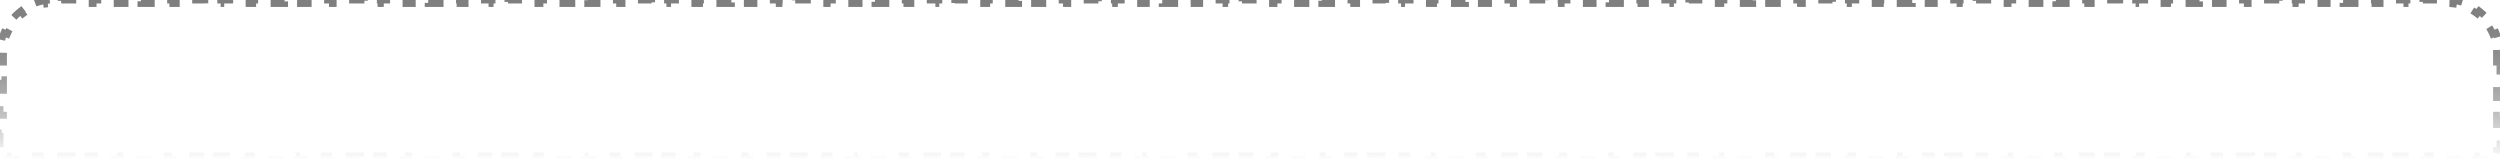 <svg width="470" height="30" viewBox="0 0 470 30" fill="none" xmlns="http://www.w3.org/2000/svg">
<path d="M469.35 11.667H470V15H469.35V18.333H470V21.667H469.35V25H470V28.333H469.35V29.35H468.493V30H465.48V29.35H462.468V30H459.455V29.35H456.442V30H453.429V29.35H450.416V30H447.403V29.35H444.391V30H441.378V29.35H438.365V30H435.352V29.35H432.339V30H429.327V29.35H426.314V30H423.301V29.35H420.288V30H417.275V29.35H414.262V30H411.25V29.35H408.237V30H405.224V29.35H402.211V30H399.198V29.35H396.186V30H393.173V29.35H390.16V30H387.147V29.35H384.134V30H381.121V29.35H378.109V30H375.096V29.35H372.083V30H369.07V29.35H366.057V30H363.045V29.35H360.032V30H357.019V29.35H354.006V30H350.993V29.35H347.98V30H344.968V29.35H341.955V30H338.942V29.35H335.929V30H332.916V29.35H329.904V30H326.891V29.35H323.878V30H320.865V29.35H317.852V30H314.84V29.35H311.827V30H308.814V29.35H305.801V30H302.788V29.35H299.775V30H296.763V29.35H293.75V30H290.737V29.35H287.724V30H284.711V29.35H281.699V30H278.686V29.35H275.673V30H272.66V29.35H269.647V30H266.634V29.35H263.622V30H260.609V29.35H257.596V30H254.583V29.35H251.57V30H248.558V29.35H245.545V30H242.532V29.35H239.519V30H236.506V29.35H233.493V30H230.481V29.35H227.468V30H224.455V29.35H221.442V30H218.429V29.35H215.417V30H212.404V29.35H209.391V30H206.378V29.35H203.365V30H200.352V29.35H197.34V30H194.327V29.35H191.314V30H188.301V29.35H185.288V30H182.276V29.35H179.263V30H176.25V29.35H173.237V30H170.224V29.35H167.211V30H164.199V29.35H161.186V30H158.173V29.35H155.16V30H152.147V29.35H149.135V30H146.122V29.35H143.109V30H140.096V29.35H137.083V30H134.07V29.35H131.058V30H128.045V29.35H125.032V30H122.019V29.35H119.006V30H115.994V29.35H112.981V30H109.968V29.35H106.955V30H103.942V29.35H100.929V30H97.917V29.35H94.904V30H91.891V29.35H88.878V30H85.865V29.35H82.853V30H79.84V29.35H76.827V30H73.814V29.35H70.801V30H67.788V29.35H64.776V30H61.763V29.35H58.75V30H55.737V29.35H52.724V30H49.712V29.35H46.699V30H43.686V29.35H40.673V30H37.66V29.35H34.647V30H31.635V29.35H28.622V30H25.609V29.35H22.596V30H19.583V29.35H16.57V30H13.558V29.35H10.545V30H7.532V29.35H4.519V30H1.506V29.35H0.65V28.333H0V25H0.65V21.667H0V18.333H0.65V15H0V11.667H0.65V10C0.65 9.586 0.677 9.178 0.729 8.778L0.085 8.694C0.2 7.812 0.429 6.966 0.759 6.172L1.359 6.421C1.674 5.661 2.087 4.952 2.581 4.308L2.066 3.912C2.598 3.219 3.219 2.598 3.912 2.066L4.308 2.581C4.952 2.087 5.661 1.674 6.421 1.359L6.172 0.759C6.966 0.429 7.812 0.2 8.694 0.085L8.778 0.729C9.178 0.677 9.586 0.65 10 0.65H11.5V0H14.5V0.65H17.5V0H20.5V0.65H23.5V0H26.5V0.65H29.5V0H32.5V0.65H35.5V0H38.5V0.65H41.5V0H44.5V0.65H47.5V0H50.5V0.65H53.5V0H56.5V0.65H59.5V0H62.5V0.65H65.5V0H68.5V0.65H71.5V0H74.5V0.65H77.5V0H80.5V0.65H83.5V0H86.5V0.65H89.5V0H92.5V0.65H95.5V0H98.5V0.65H101.5V0H104.5V0.65H107.5V0H110.5V0.65H113.5V0H116.5V0.65H119.5V0H122.5V0.65H125.5V0H128.5V0.65H131.5V0H134.5V0.65H137.5V0H140.5V0.65H143.5V0H146.5V0.65H149.5V0H152.5V0.65H155.5V0H158.5V0.65H161.5V0H164.5V0.65H167.5V0H170.5V0.65H173.5V0H176.5V0.65H179.5V0H182.5V0.65H185.5V0H188.5V0.65H191.5V0H194.5V0.65H197.5V0H200.5V0.65H203.5V0H206.5V0.65H209.5V0H212.5V0.65H215.5V0H218.5V0.65H221.5V0H224.5V0.65H227.5V0H230.5V0.65H233.5V0H236.5V0.65H239.5V0H242.5V0.65H245.5V0H248.5V0.65H251.5V0H254.5V0.65H257.5V0H260.5V0.65H263.5V0H266.5V0.65H269.5V0H272.5V0.65H275.5V0H278.5V0.65H281.5V0H284.5V0.65H287.5V0H290.5V0.65H293.5V0H296.5V0.65H299.5V0H302.5V0.65H305.5V0H308.5V0.65H311.5V0H314.5V0.65H317.5V0H320.5V0.65H323.5V0H326.5V0.65H329.5V0H332.5V0.65H335.5V0H338.5V0.65H341.5V0H344.5V0.65H347.5V0H350.5V0.65H353.5V0H356.5V0.65H359.5V0H362.5V0.65H365.5V0H368.5V0.65H371.5V0H374.5V0.65H377.5V0H380.5V0.65H383.5V0H386.5V0.65H389.5V0H392.5V0.65H395.5V0H398.5V0.65H401.5V0H404.5V0.65H407.5V0H410.5V0.65H413.5V0H416.5V0.65H419.5V0H422.5V0.65H425.5V0H428.5V0.65H431.5V0H434.5V0.65H437.5V0H440.5V0.65H443.5V0H446.5V0.65H449.5V0H452.5V0.65H455.5V0H458.5V0.65H460C460.414 0.65 460.822 0.677 461.222 0.729L461.306 0.085C462.188 0.2 463.034 0.429 463.828 0.759L463.579 1.359C464.339 1.674 465.048 2.087 465.692 2.581L466.088 2.066C466.781 2.598 467.402 3.219 467.934 3.912L467.419 4.308C467.913 4.952 468.326 5.661 468.641 6.421L469.241 6.172C469.571 6.966 469.8 7.812 469.915 8.694L469.271 8.778C469.323 9.178 469.35 9.586 469.35 10V11.667Z" stroke="url(#paint0_linear_353_138)" stroke-width="1.3" stroke-dasharray="3 3"/>
<defs>
<linearGradient id="paint0_linear_353_138" x1="235" y1="0" x2="235" y2="30" gradientUnits="userSpaceOnUse">
<stop stop-color="#7F7F7F"/>
<stop offset="1" stop-opacity="0"/>
</linearGradient>
</defs>
</svg>
